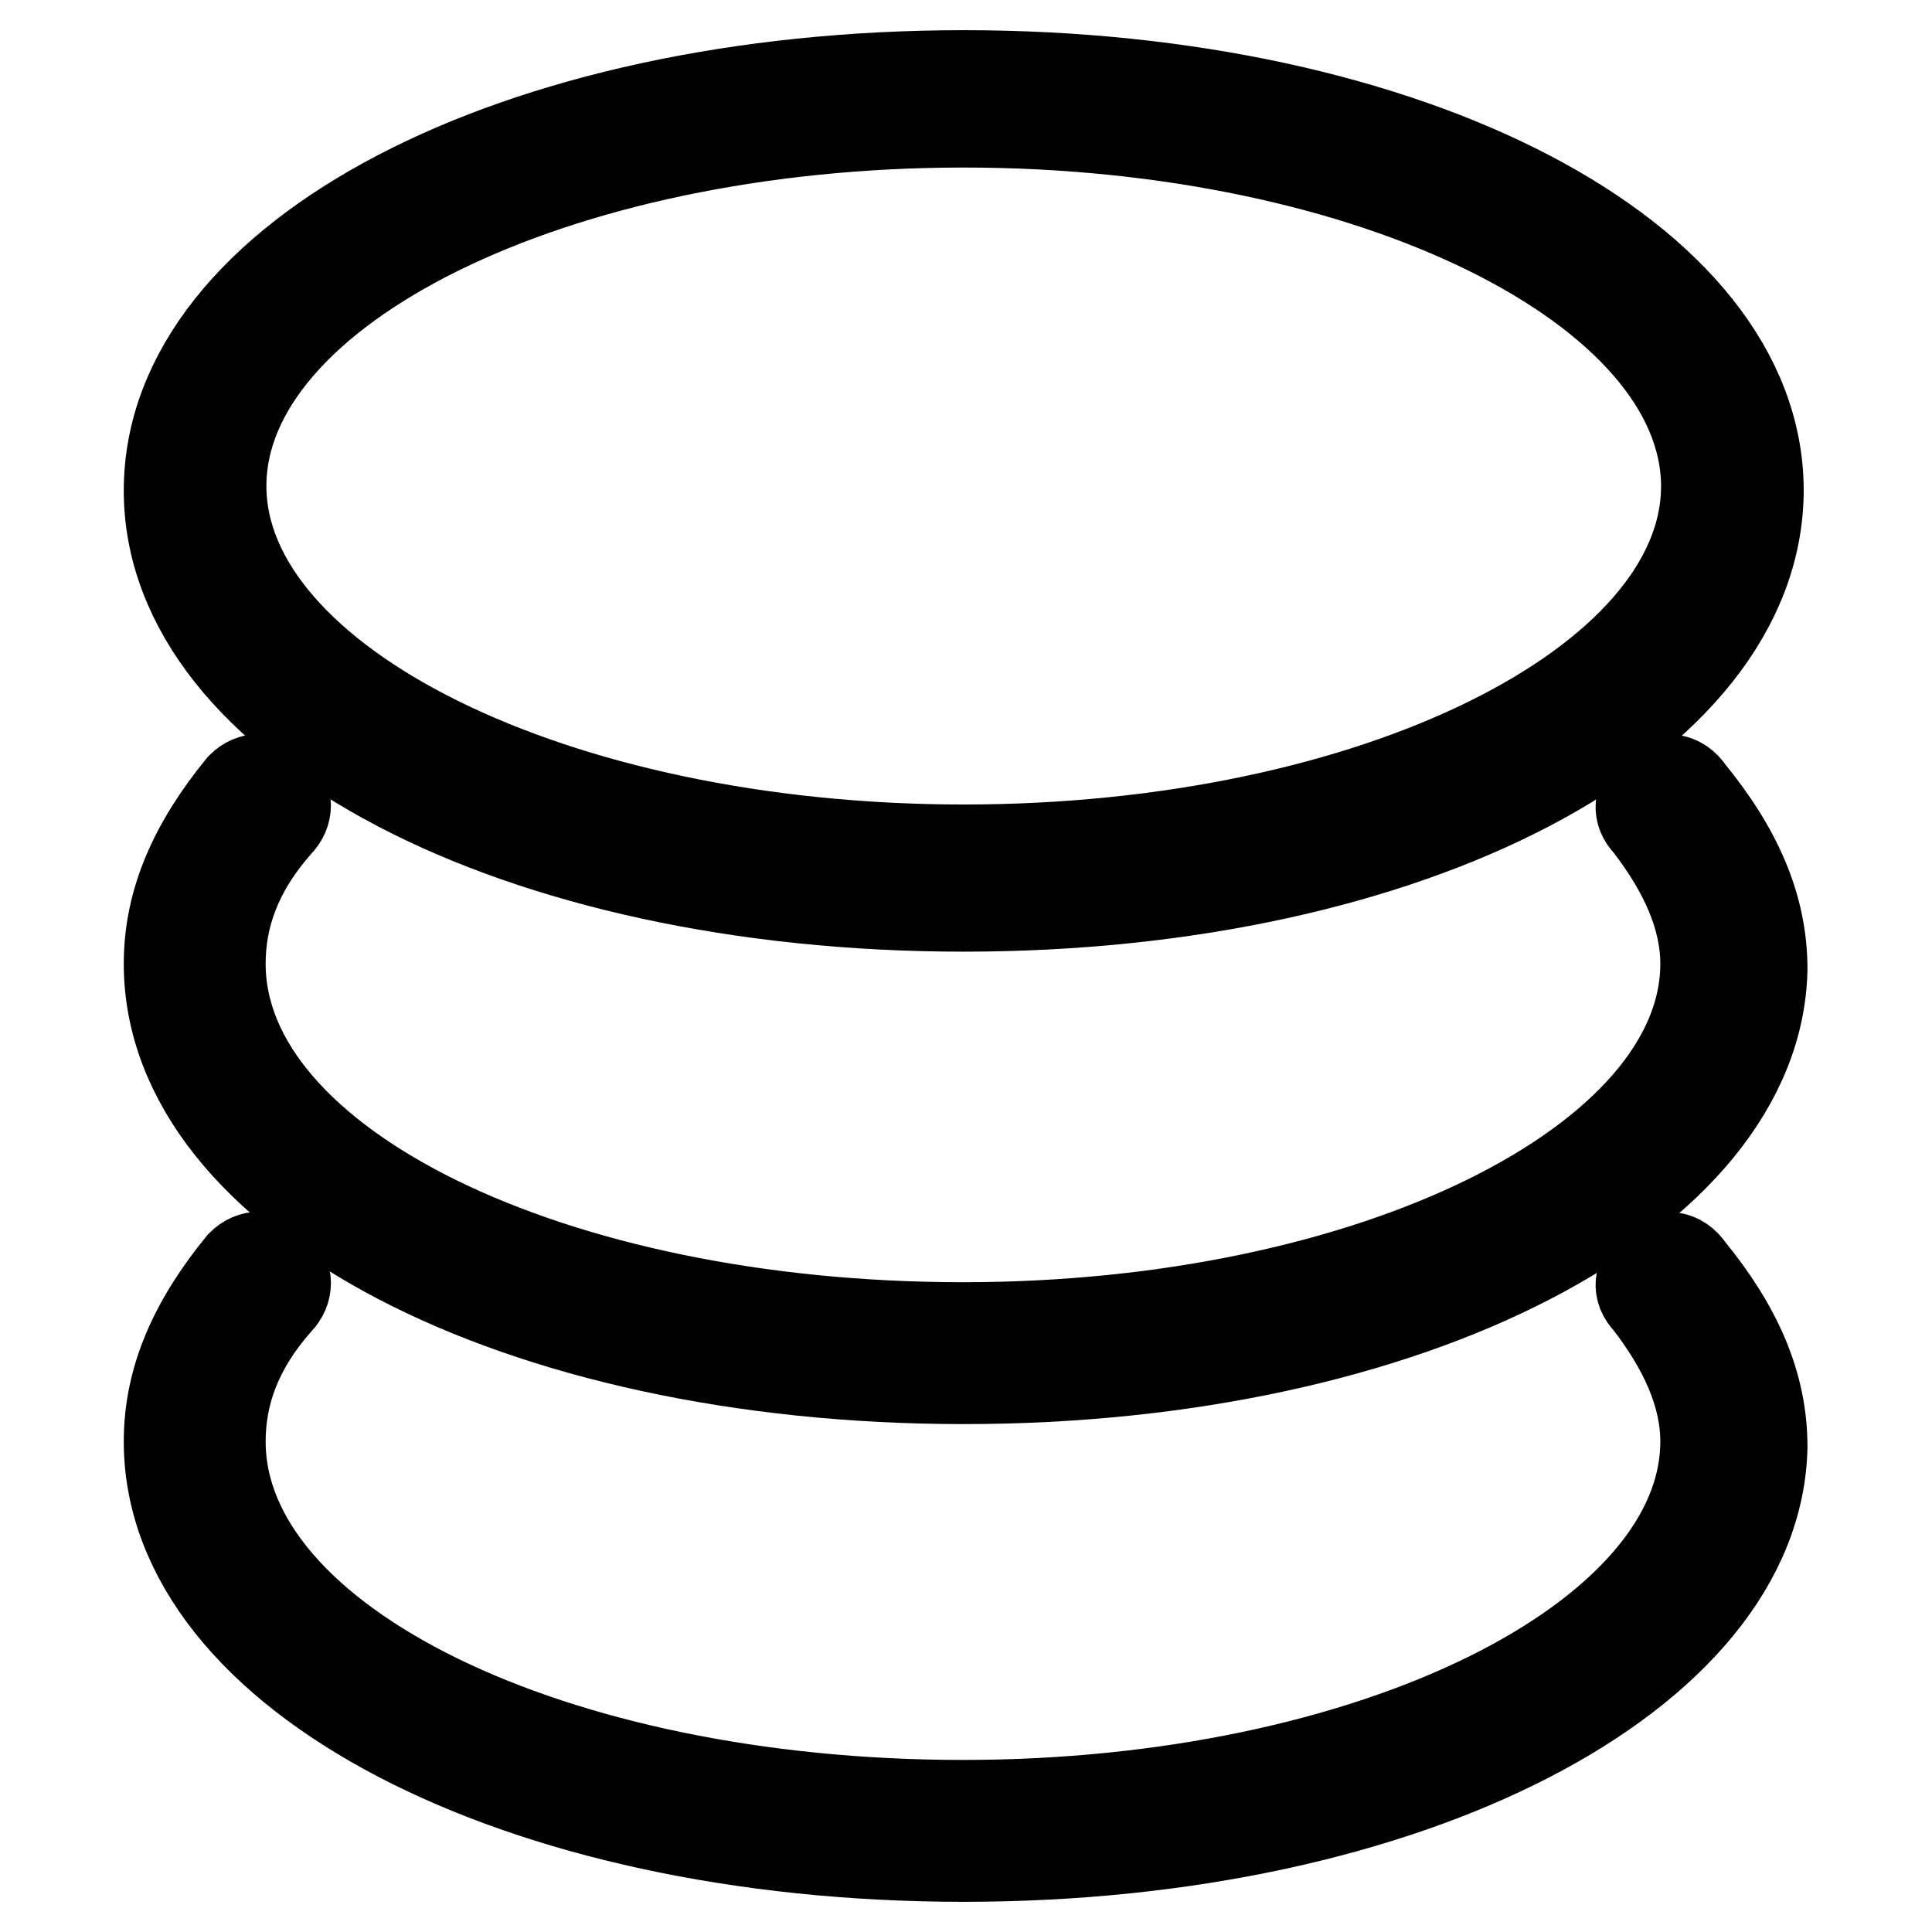 <?xml version="1.0" encoding="utf-8"?>
<!-- Svg Vector Icons : http://www.onlinewebfonts.com/icon -->
<!DOCTYPE svg PUBLIC "-//W3C//DTD SVG 1.1//EN" "http://www.w3.org/Graphics/SVG/1.1/DTD/svg11.dtd">
<svg version="1.1" xmlns="http://www.w3.org/2000/svg" xmlns:xlink="http://www.w3.org/1999/xlink" x="0px" y="0px" viewBox="0 0 256 256" enable-background="new 0 0 256 256" xml:space="preserve">
<g> <path stroke-width="12" fill-opacity="0" stroke="#000000"  d="M127.7,120.1C68.5,120.1,22.4,96,22.4,65c0-31,46.1-55,105.3-55c59.2,0,105.3,24.1,105.3,55 C232.9,96,186.8,120.1,127.7,120.1z M127.7,16.2c-54.4,0-98.4,22-98.4,48.2c0,26.1,44,48.2,98.4,48.2s98.4-22,98.4-48.2 C226,38.2,182,16.2,127.7,16.2z"/> <path stroke-width="12" fill-opacity="0" stroke="#000000"  d="M127.7,182.7c-59.2,0-105.3-24.1-105.3-55c0-8.3,3.4-15.8,9.6-23.4c1.4-1.4,3.4-1.4,4.8,0 c1.4,1.4,1.4,3.4,0,4.8c-5.5,6.2-7.6,12.4-7.6,18.6c0,26.8,44,48.2,98.4,48.2s98.4-22,98.4-48.2c0-6.2-2.8-12.4-7.6-18.6 c-1.4-1.4-1.4-3.4,0.7-4.8c1.4-1.4,3.4-1.4,4.8,0.7c6.2,7.6,9.6,15.1,9.6,23.4C232.9,158.6,186.8,182.7,127.7,182.7L127.7,182.7z" /> <path stroke-width="12" fill-opacity="0" stroke="#000000"  d="M127.7,246c-59.2,0-105.3-24.1-105.3-55c0-8.3,3.4-15.8,9.6-23.4c1.4-1.4,3.4-1.4,4.8,0 c1.4,1.4,1.4,3.4,0,4.8c-5.5,6.2-7.6,12.4-7.6,18.6c0,26.8,44,48.2,98.4,48.2s98.4-22,98.4-48.2c0-6.2-2.8-12.4-7.6-18.6 c-1.4-1.4-1.4-3.4,0.7-4.8c1.4-1.4,3.4-1.4,4.8,0.7c6.2,7.6,9.6,15.1,9.6,23.4C232.9,221.9,186.8,246,127.7,246z"/></g>
</svg>